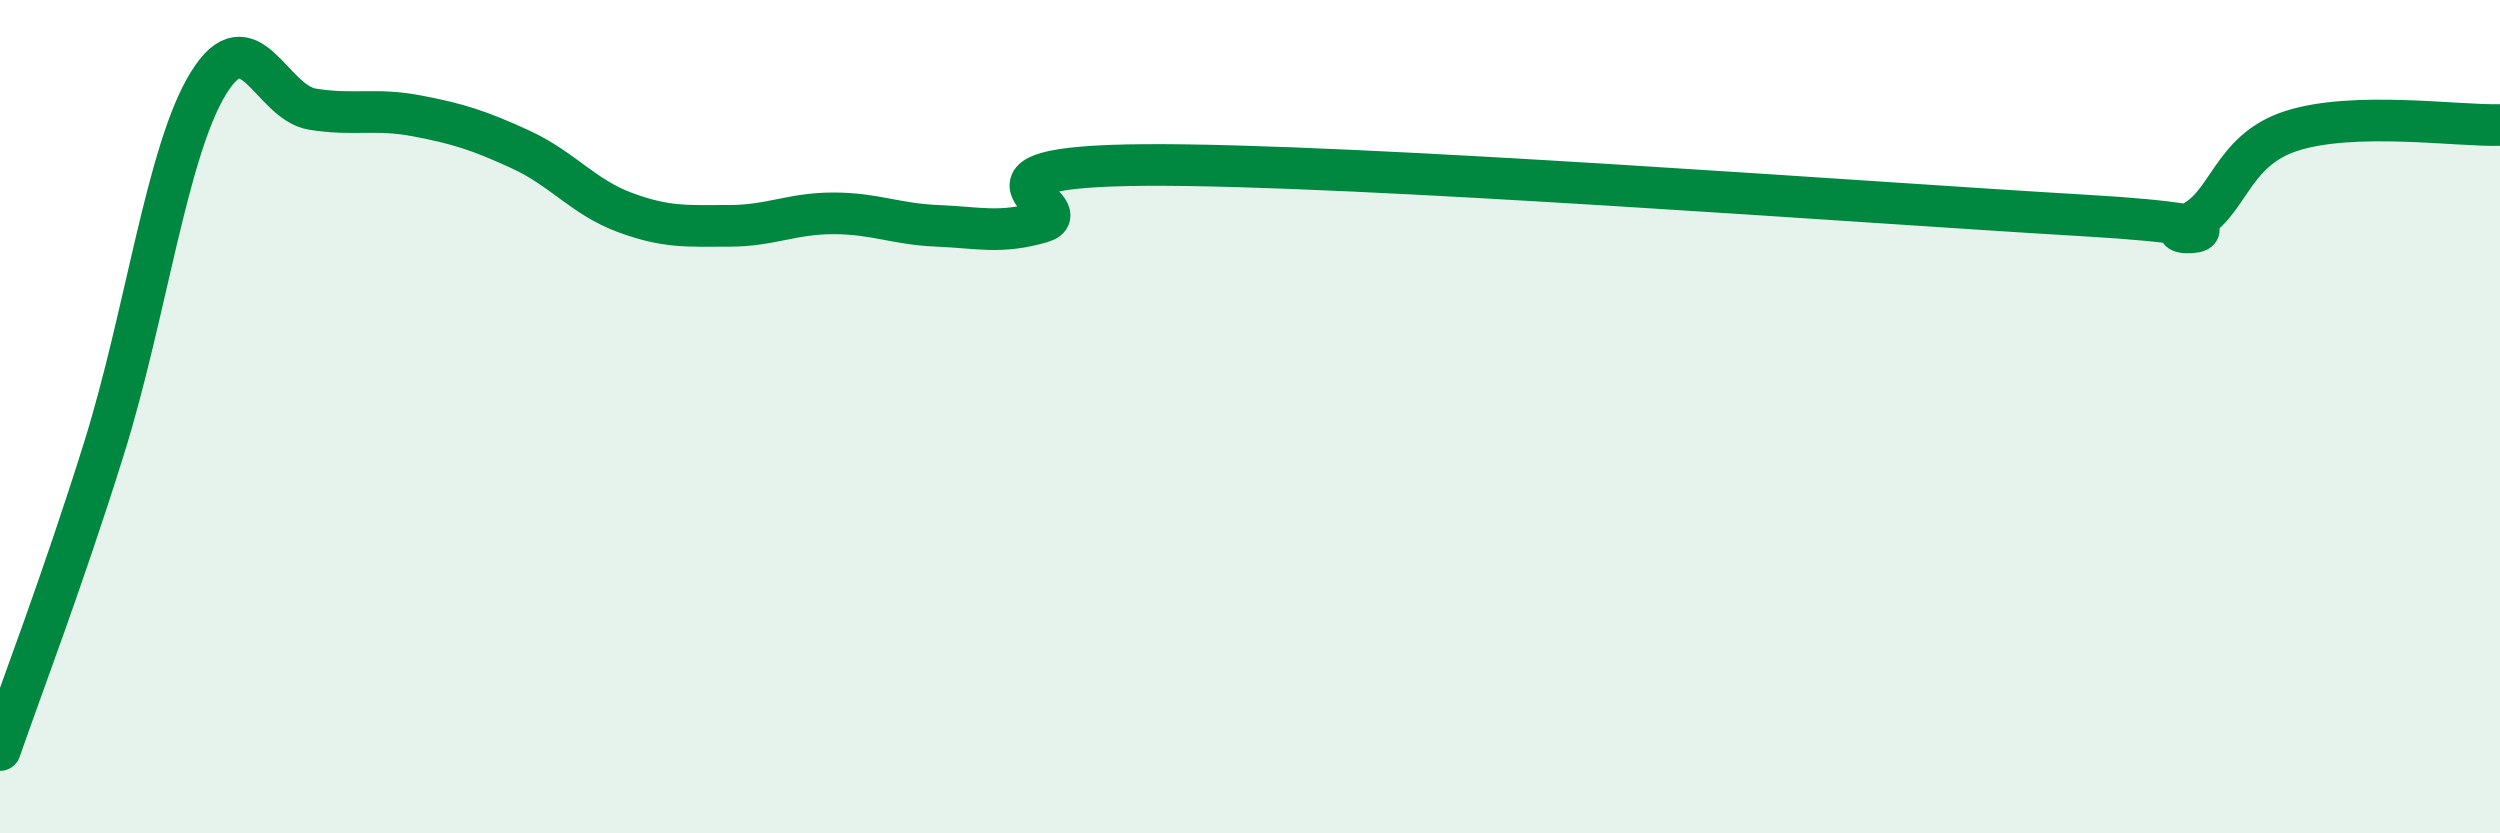 
    <svg width="60" height="20" viewBox="0 0 60 20" xmlns="http://www.w3.org/2000/svg">
      <path
        d="M 0,18 C 0.5,16.55 1.5,13.95 2.5,10.75 C 3.5,7.55 4,3.63 5,2 C 6,0.37 6.5,2.46 7.5,2.62 C 8.5,2.78 9,2.59 10,2.78 C 11,2.97 11.5,3.13 12.5,3.59 C 13.5,4.05 14,4.73 15,5.1 C 16,5.47 16.5,5.42 17.5,5.42 C 18.5,5.42 19,5.12 20,5.12 C 21,5.12 21.5,5.38 22.5,5.42 C 23.5,5.46 24,5.62 25,5.33 C 26,5.04 22.5,3.99 27.5,3.96 C 32.5,3.93 45,4.88 50,5.17 C 55,5.46 51.5,5.8 52.5,5.39 C 53.5,4.98 53.5,3.62 55,3.14 C 56.5,2.66 59,3.03 60,3L60 20L0 20Z"
        fill="#008740"
        opacity="0.1"
        stroke-linecap="round"
        stroke-linejoin="round"
      />
      <path
        d="M 0,18 C 0.5,16.55 1.5,13.95 2.5,10.75 C 3.5,7.55 4,3.63 5,2 C 6,0.37 6.5,2.46 7.5,2.62 C 8.5,2.78 9,2.59 10,2.78 C 11,2.97 11.5,3.13 12.5,3.59 C 13.5,4.05 14,4.73 15,5.1 C 16,5.47 16.5,5.42 17.5,5.42 C 18.5,5.42 19,5.12 20,5.12 C 21,5.12 21.5,5.38 22.5,5.42 C 23.5,5.46 24,5.62 25,5.33 C 26,5.04 22.5,3.99 27.5,3.96 C 32.5,3.93 45,4.88 50,5.17 C 55,5.46 51.5,5.8 52.5,5.39 C 53.5,4.98 53.5,3.62 55,3.14 C 56.5,2.66 59,3.03 60,3"
        stroke="#008740"
        stroke-width="1"
        fill="none"
        stroke-linecap="round"
        stroke-linejoin="round"
      />
    </svg>
  